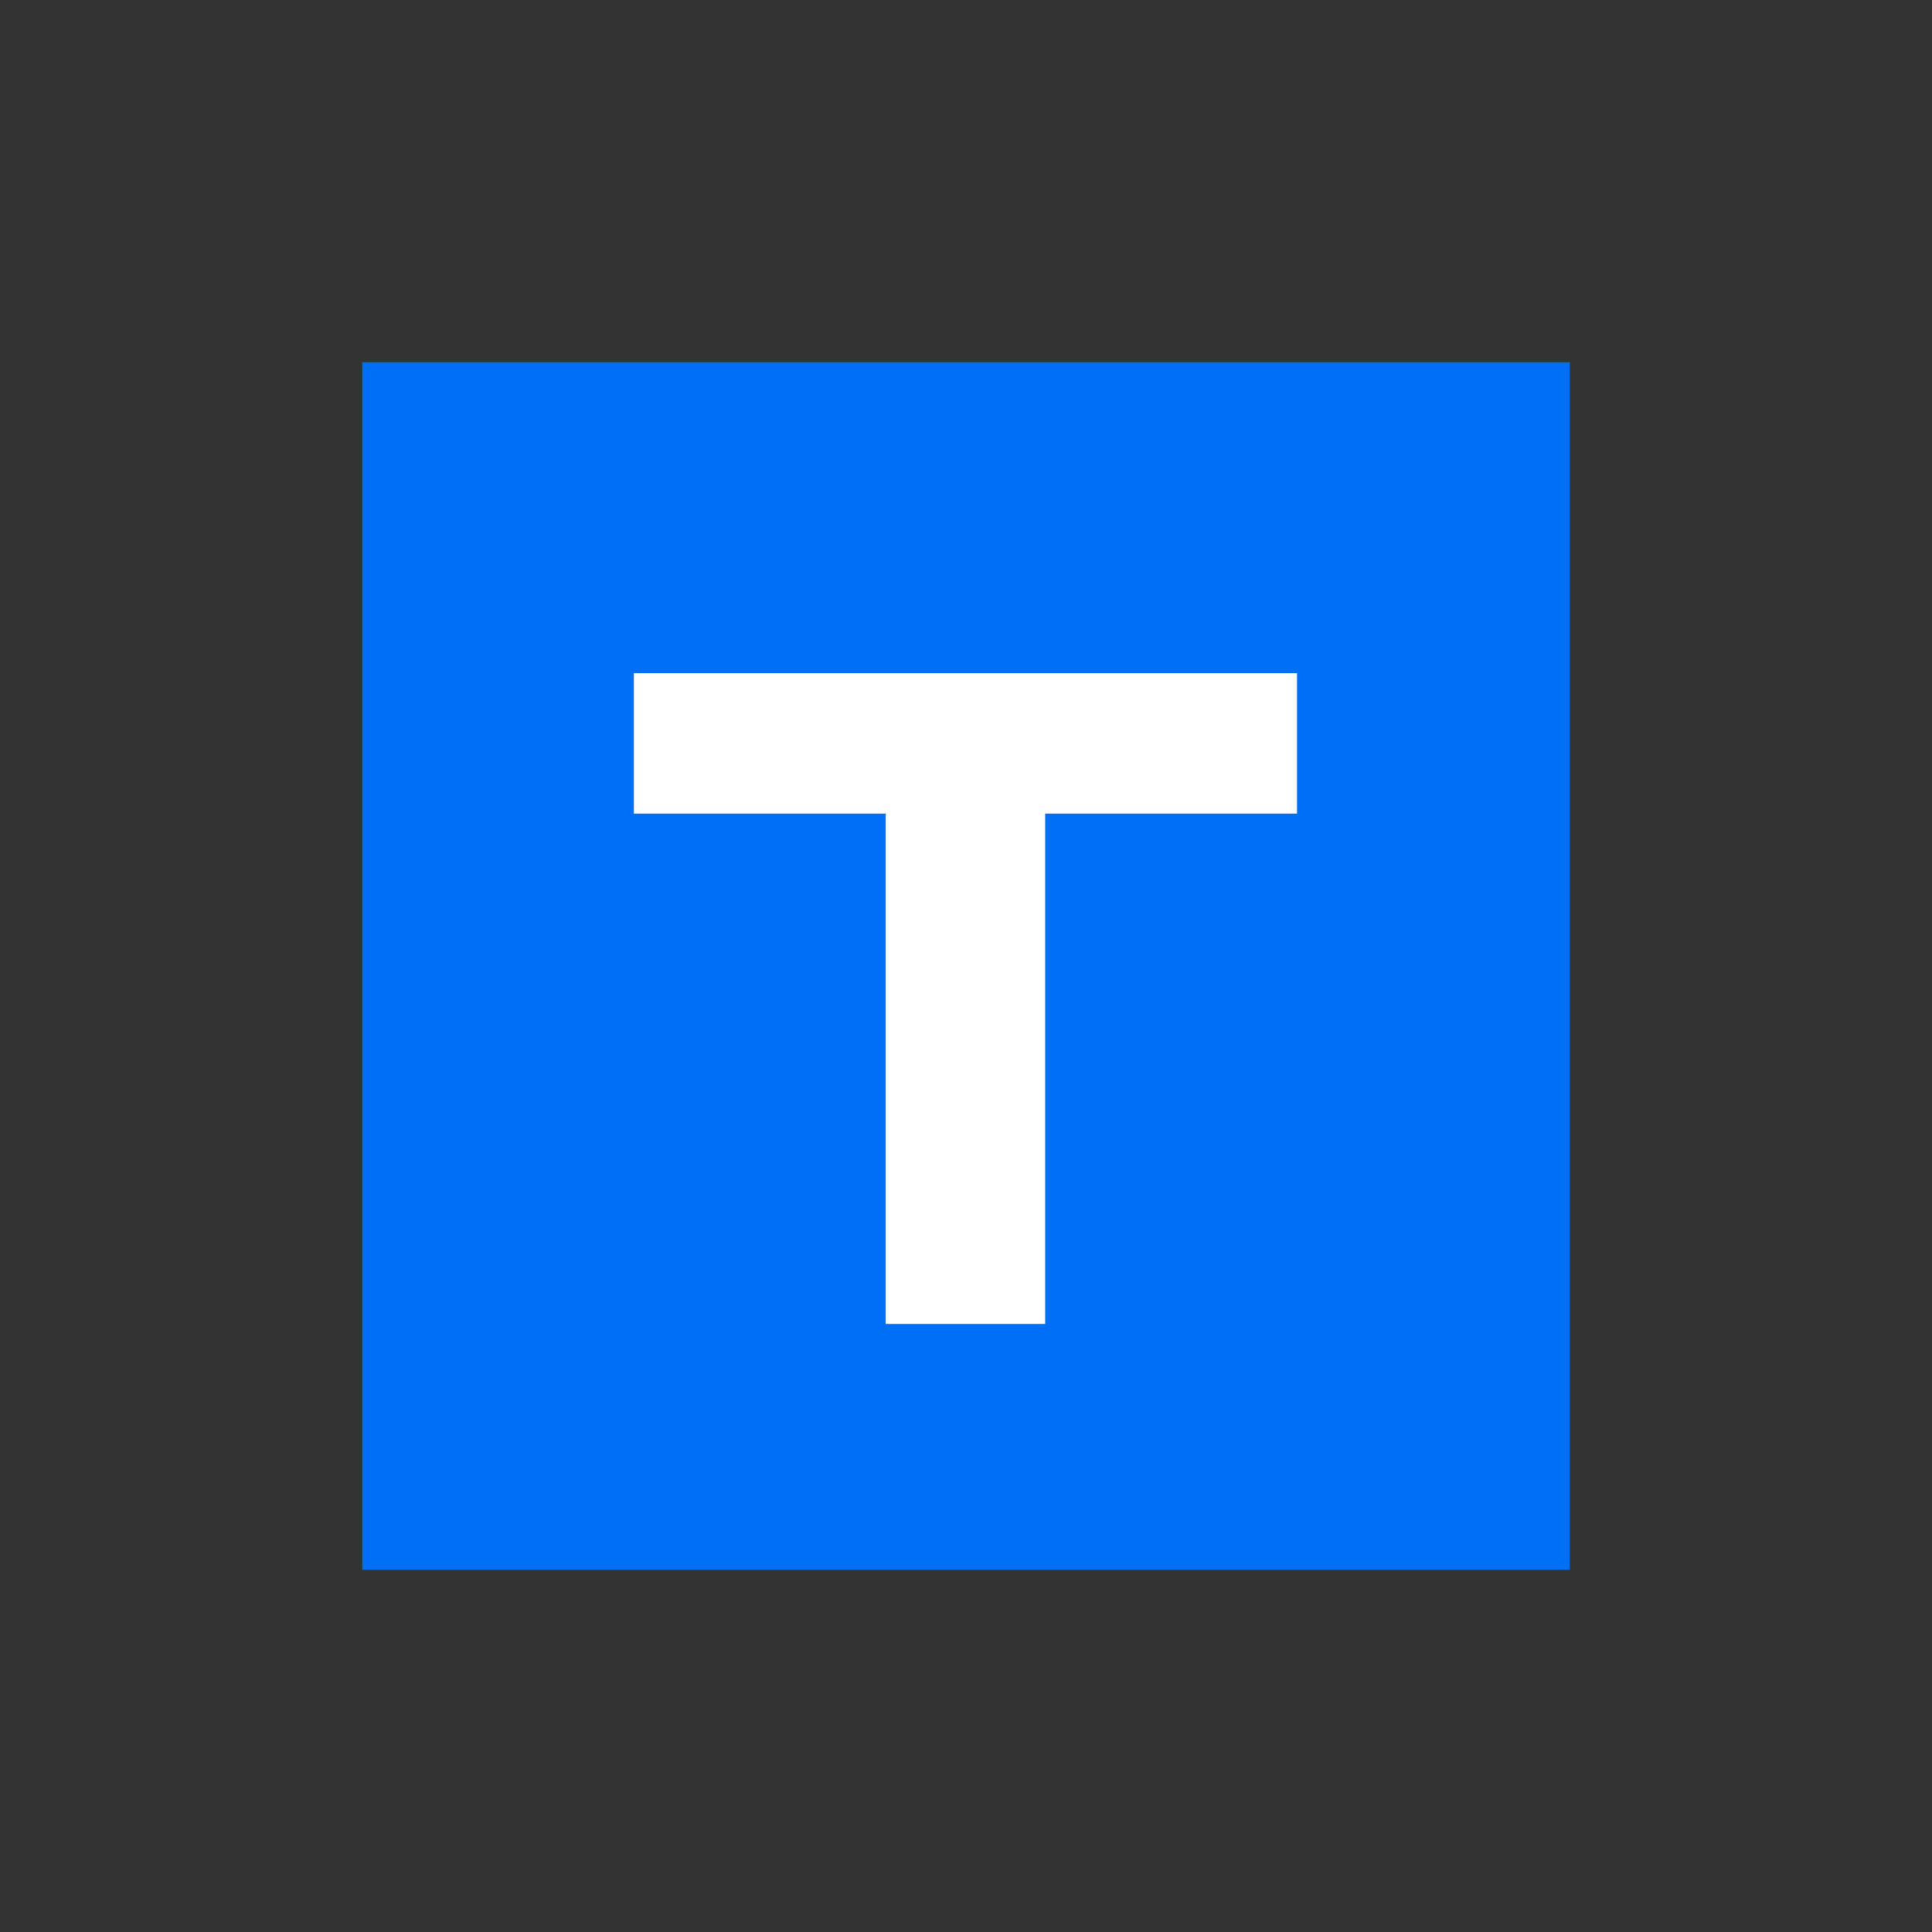 <svg width="48" height="48" viewBox="0 0 48 48" fill="none" xmlns="http://www.w3.org/2000/svg">
  <rect x="0" y="0" width="48" height="48" fill="#333333" stroke="none"/>
  <rect x="9" y="9" width="30" height="30" fill="#006FF7"/>
  <path d="M32.251 16.724H15.749V20.214H22.006V32.894H25.967V20.214H32.224V16.724H32.251Z" fill="white"/>
</svg>
